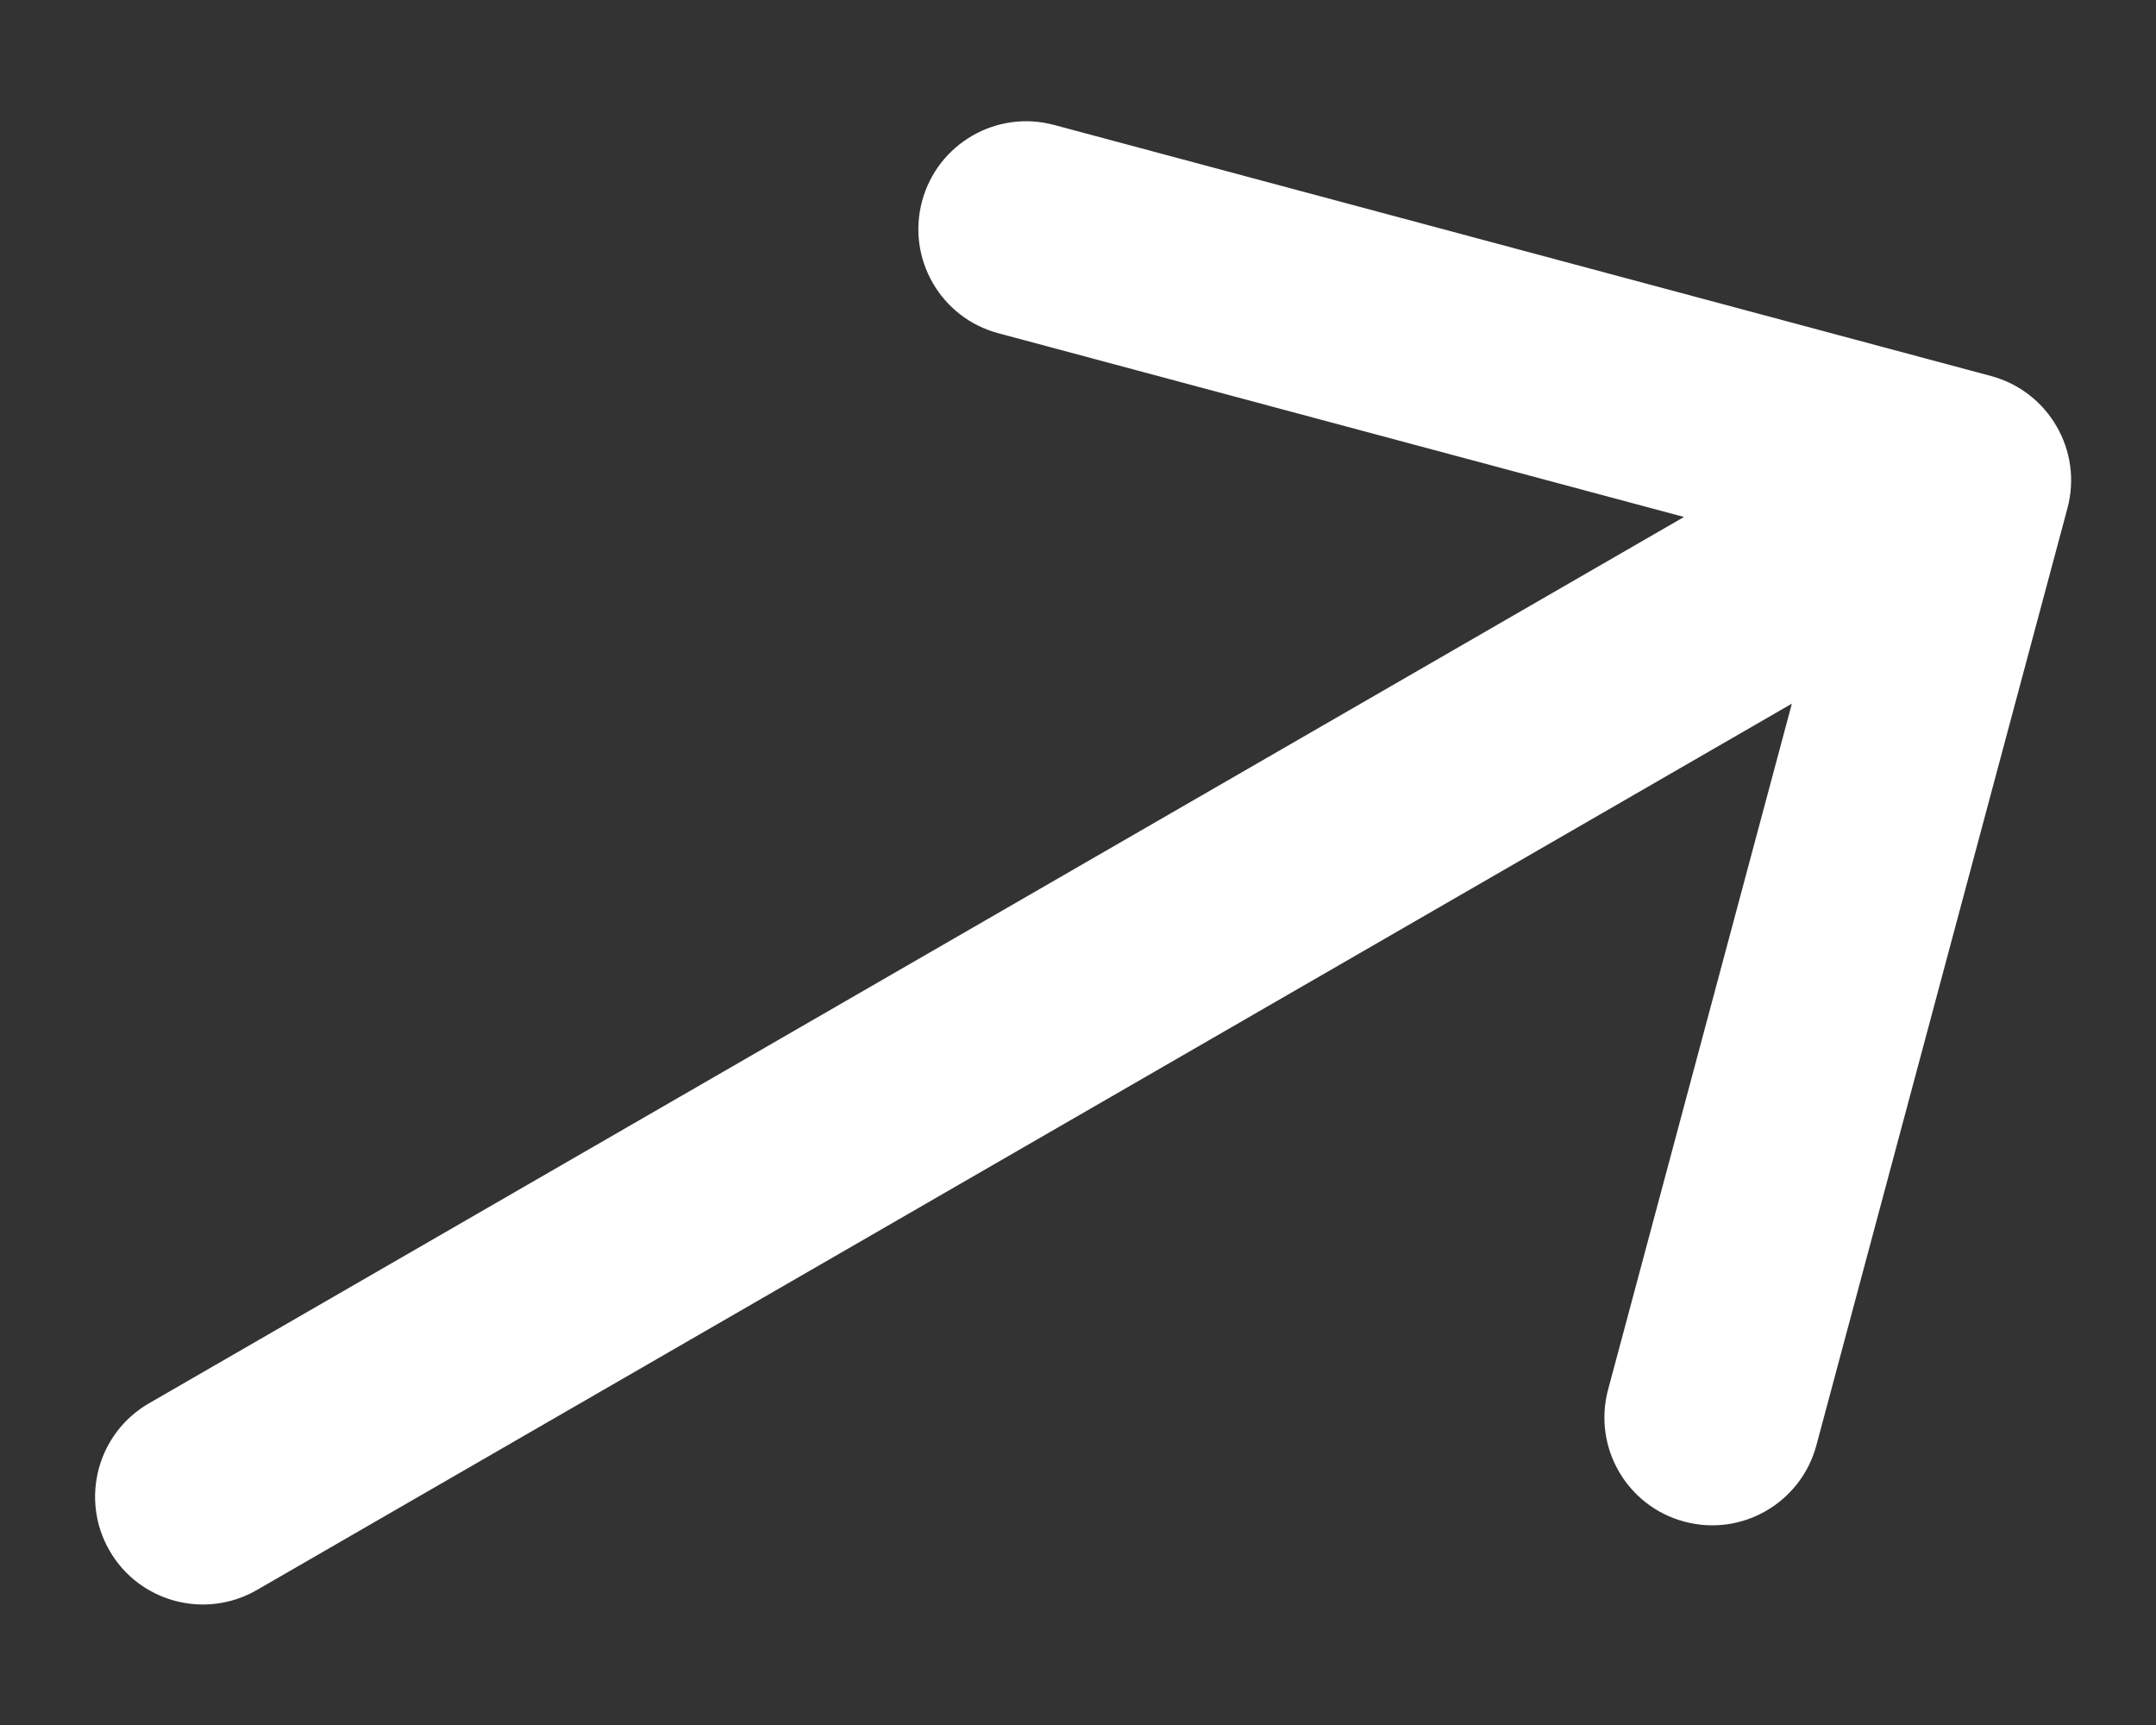 <svg width="15" height="12" viewBox="0 0 15 12" fill="none" xmlns="http://www.w3.org/2000/svg">
<rect x="0" y="0" width="15" height="12" fill="#333333" stroke="none"/>
<path d="M1.787 11.061C1.428 11.268 0.969 11.146 0.762 10.787C0.555 10.428 0.678 9.969 1.037 9.762L1.787 11.061ZM13.853 2.616C14.253 2.724 14.491 3.135 14.384 3.535L12.637 10.055C12.529 10.455 12.118 10.693 11.718 10.585C11.318 10.478 11.081 10.067 11.188 9.667L12.741 3.871L6.945 2.318C6.545 2.211 6.308 1.8 6.415 1.4C6.522 1 6.933 0.762 7.333 0.869L13.853 2.616ZM1.412 10.412L1.037 9.762L13.284 2.691L13.659 3.341L14.034 3.99L1.787 11.061L1.412 10.412Z" fill="white"/>
</svg>
